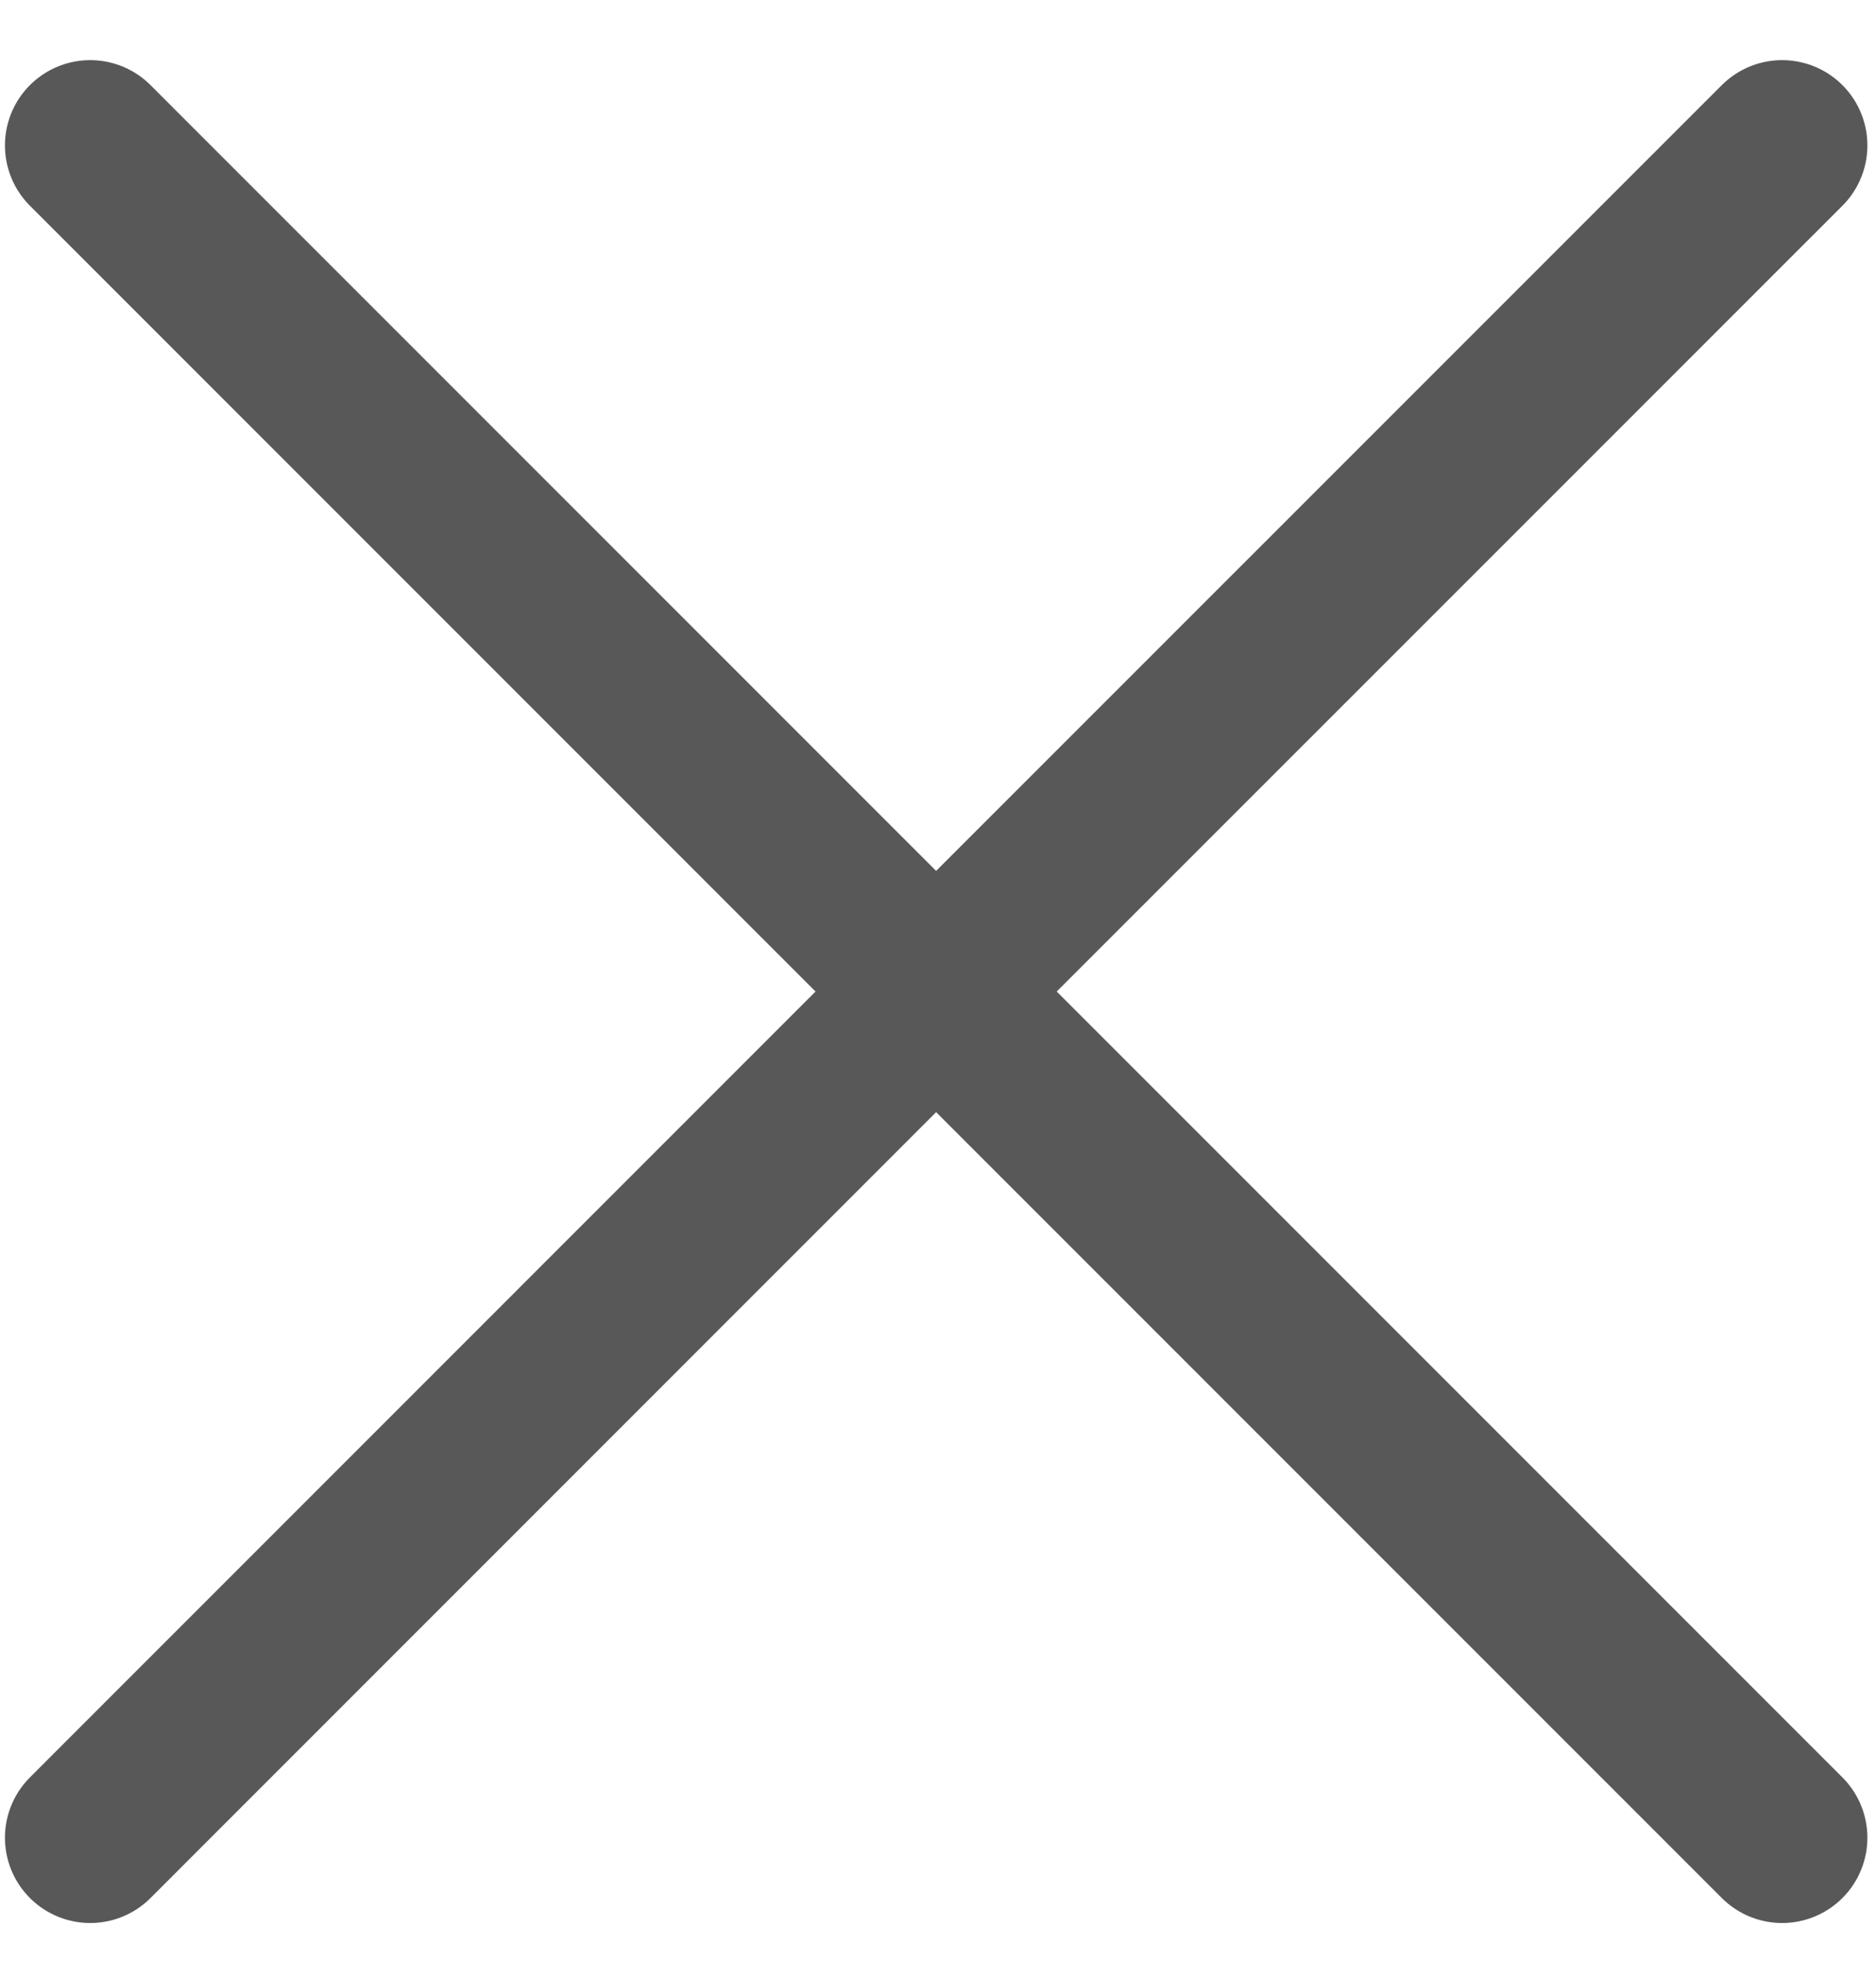 <svg width="22" height="23" viewBox="0 0 22 23" fill="none" xmlns="http://www.w3.org/2000/svg">
<path d="M20.899 21.546L10.978 11.625M10.978 11.625L1.058 1.705M10.978 11.625L20.899 1.705M10.978 11.625L1.058 21.546" stroke="#585858" stroke-width="2" stroke-linecap="round" stroke-linejoin="round"/>
</svg>
